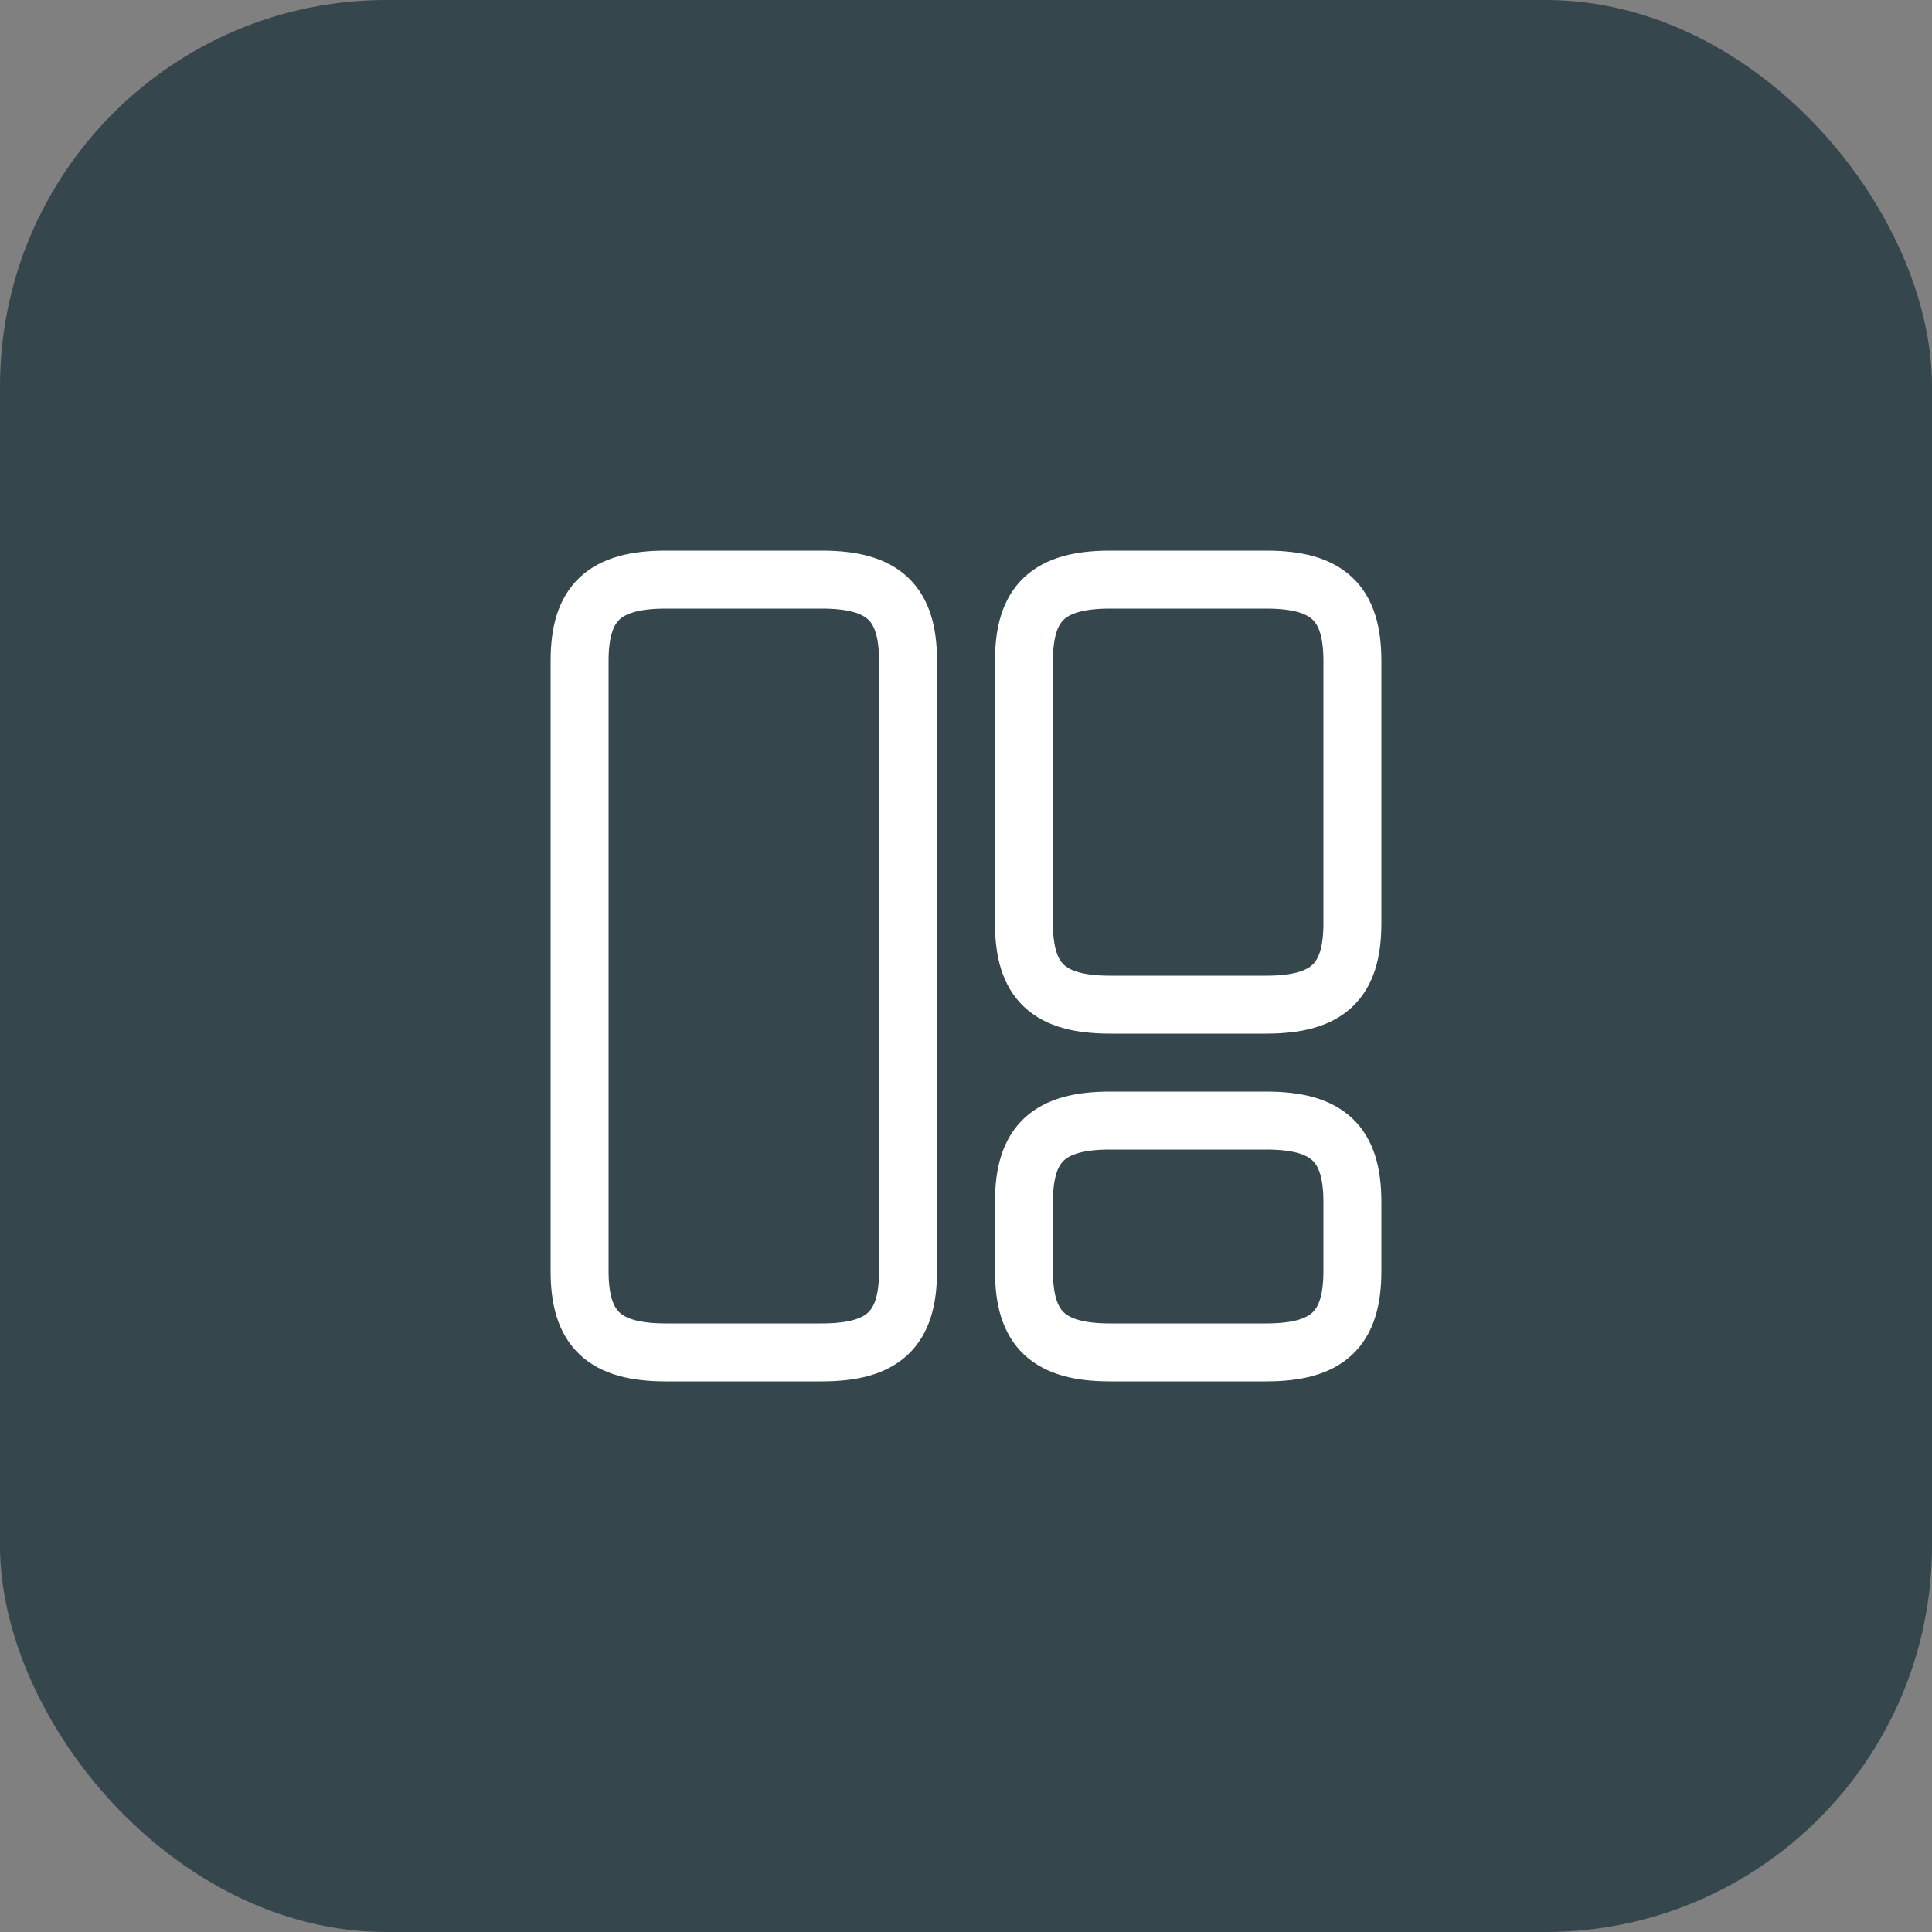 <?xml version="1.0" encoding="UTF-8"?> <svg xmlns="http://www.w3.org/2000/svg" width="50" height="50" viewBox="0 0 50 50" fill="none"><rect x="0" y="0" width="50" height="50" fill="#808080" stroke="none"/> <rect width="50" height="50" rx="10" fill="#35464C"></rect> <path d="M23.5 32.9V17.1C23.5 15.6 22.86 15 21.27 15H17.23C15.64 15 15 15.6 15 17.1V32.9C15 34.4 15.64 35 17.23 35H21.27C22.86 35 23.5 34.4 23.5 32.9Z" stroke="white" stroke-width="1.5" stroke-linecap="round" stroke-linejoin="round"></path> <path d="M35 23.9V17.1C35 15.6 34.36 15 32.77 15H28.73C27.14 15 26.5 15.6 26.5 17.1V23.9C26.5 25.4 27.14 26 28.73 26H32.77C34.36 26 35 25.4 35 23.9Z" stroke="white" stroke-width="1.5" stroke-linecap="round" stroke-linejoin="round"></path> <path d="M35 32.9V31.1C35 29.6 34.36 29 32.77 29H28.73C27.14 29 26.5 29.6 26.5 31.1V32.9C26.5 34.4 27.14 35 28.73 35H32.77C34.36 35 35 34.4 35 32.9Z" stroke="white" stroke-width="1.5" stroke-linecap="round" stroke-linejoin="round"></path> </svg> 